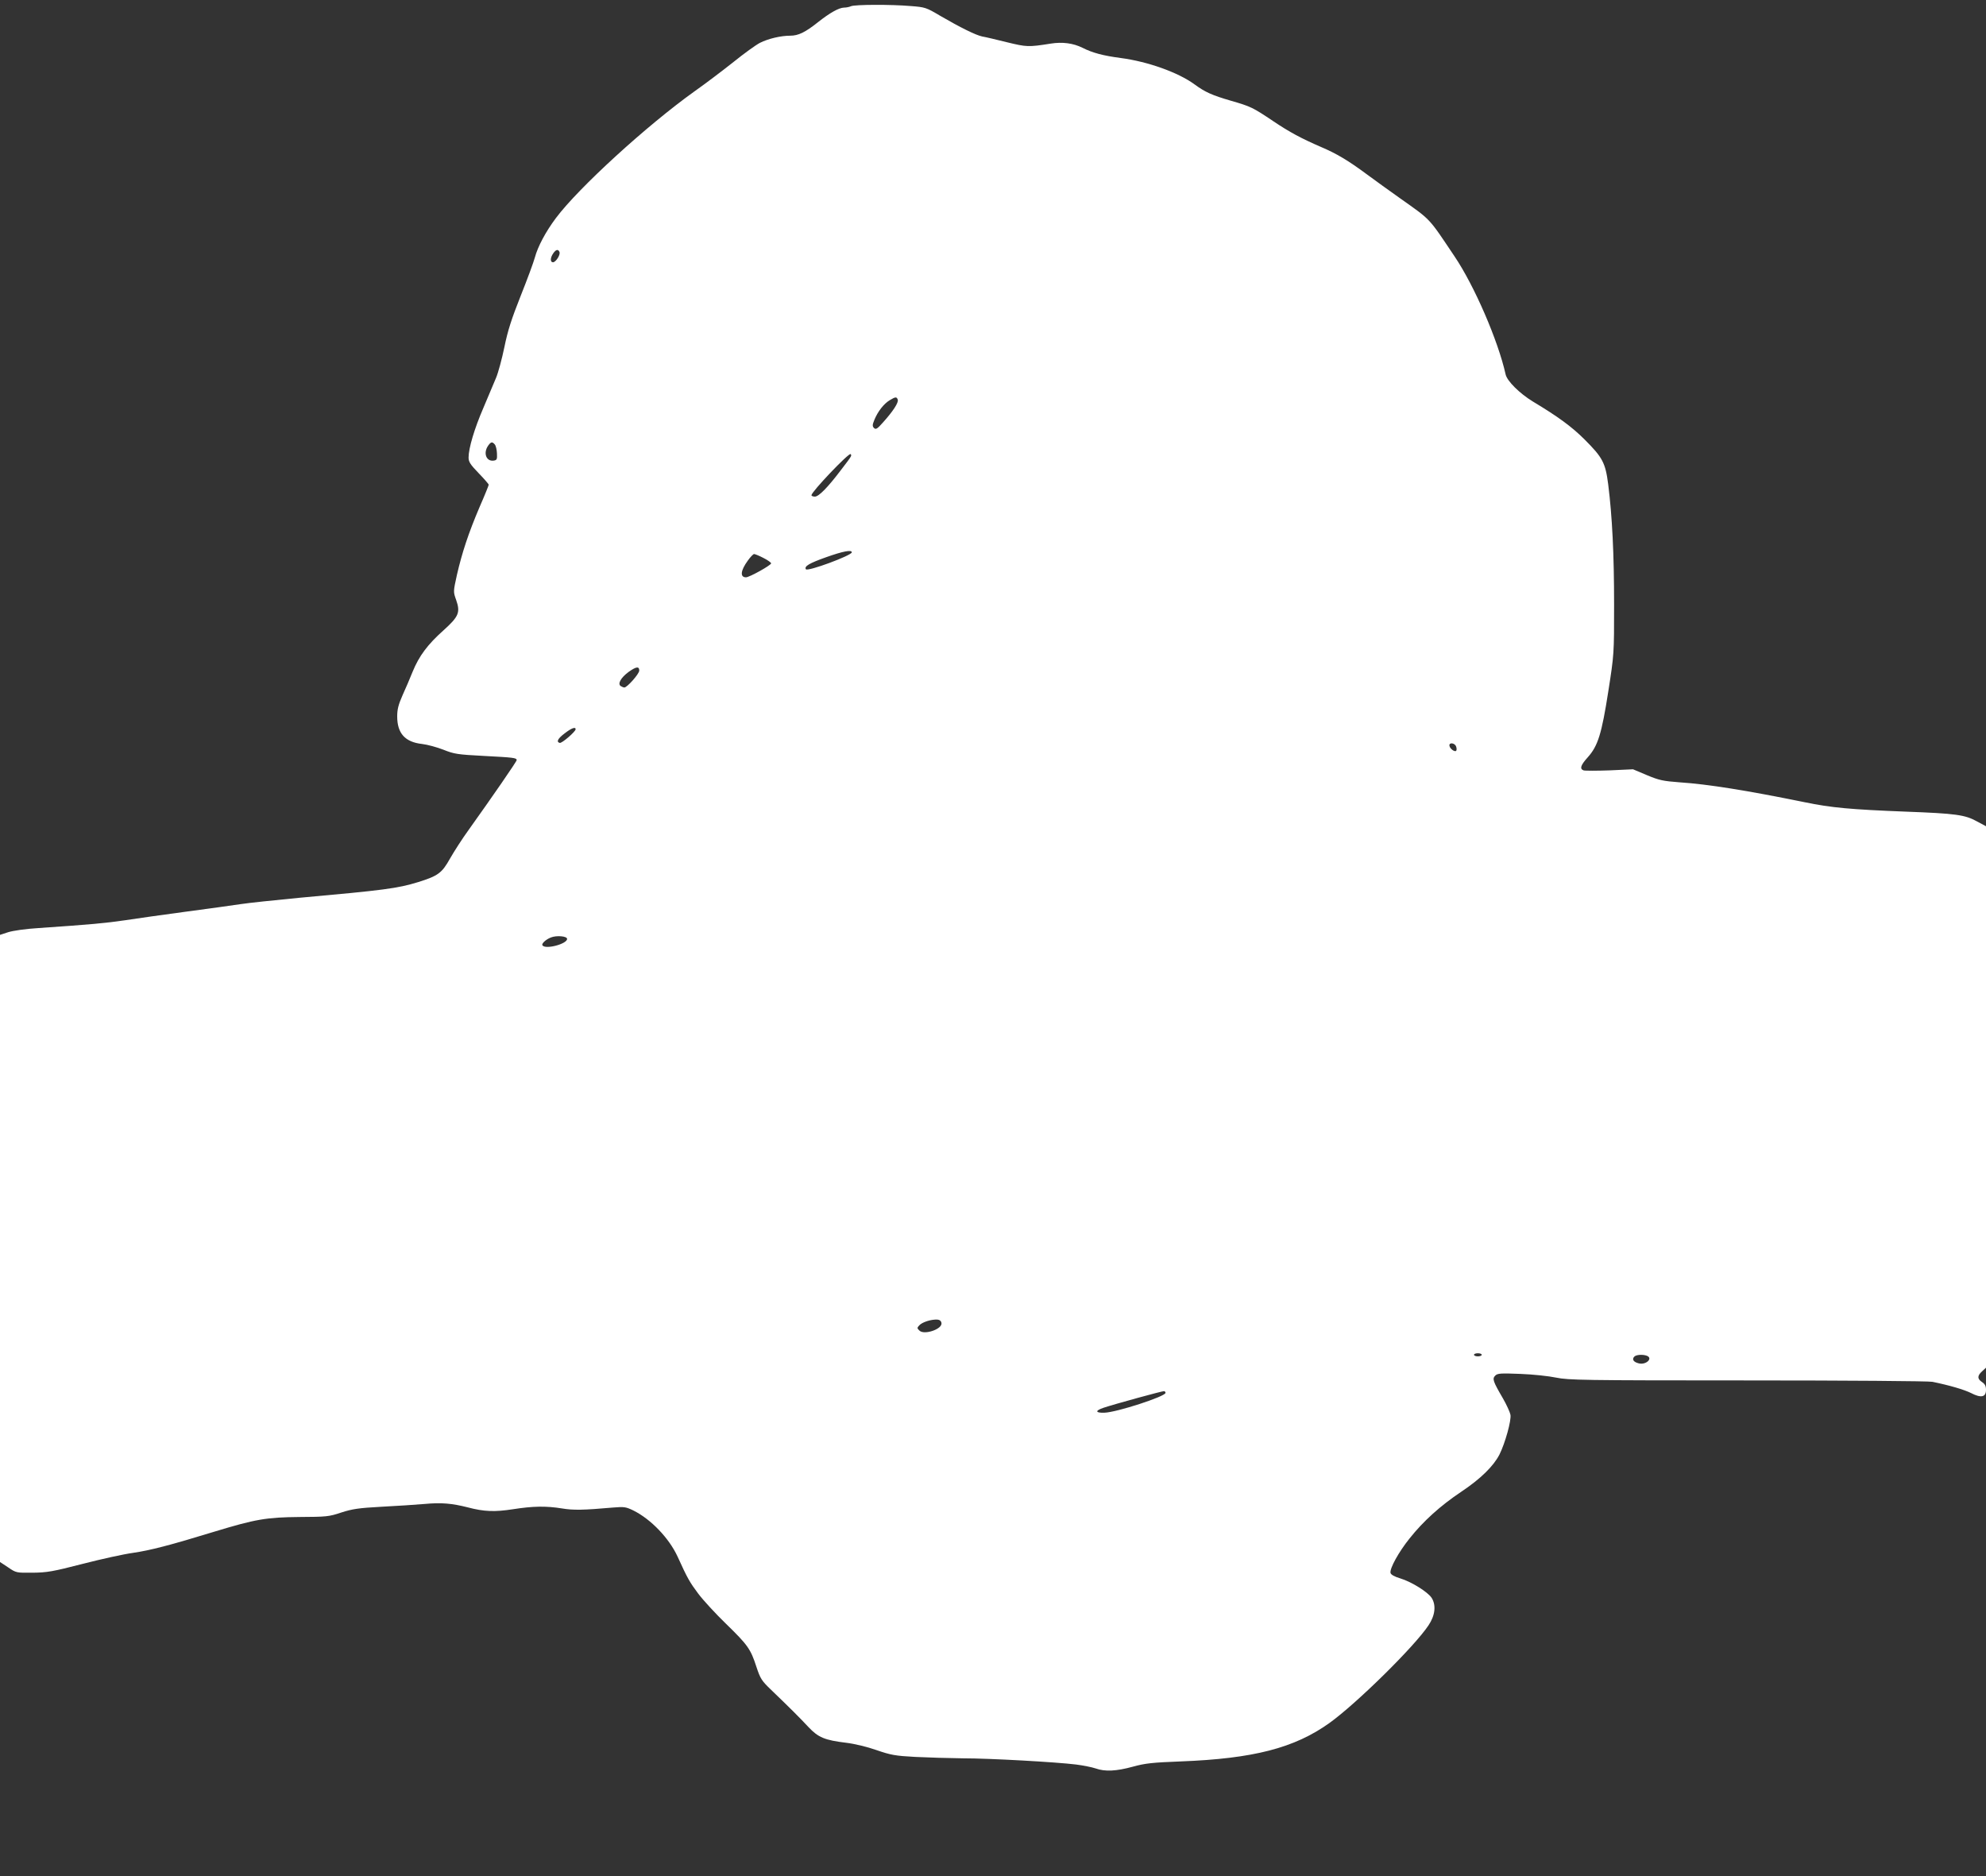 <?xml version="1.0" standalone="no"?>
<!DOCTYPE svg PUBLIC "-//W3C//DTD SVG 20010904//EN"
 "http://www.w3.org/TR/2001/REC-SVG-20010904/DTD/svg10.dtd">
<svg version="1.0" xmlns="http://www.w3.org/2000/svg"
 width="1280pt" height="1209pt" viewBox="0 0 1280 1209"
 preserveAspectRatio="xMidYMid meet">
<rect x="0" y="0" width="1280" height="1209" fill="#333333" stroke="none"/>
<g transform="translate(0,1209) scale(0.1,-0.1)"
fill="#ffffff" stroke="none">
<path d="M5485 12050 c-11 -5 -31 -9 -45 -9 -34 -1 -92 -34 -168 -94 -83 -66
-127 -87 -179 -87 -61 0 -141 -19 -195 -46 -27 -14 -103 -69 -170 -123 -68
-54 -180 -139 -251 -189 -308 -220 -749 -623 -894 -817 -66 -88 -117 -184
-136 -255 -8 -30 -49 -141 -91 -246 -59 -149 -83 -222 -105 -330 -16 -77 -40
-166 -54 -199 -14 -33 -50 -119 -81 -192 -59 -136 -96 -262 -96 -321 0 -28 11
-45 65 -101 36 -37 65 -71 65 -74 0 -4 -26 -69 -59 -144 -72 -169 -113 -294
-146 -437 -24 -109 -24 -109 -5 -162 28 -80 17 -107 -82 -196 -102 -91 -157
-165 -198 -265 -17 -43 -47 -112 -66 -154 -26 -59 -34 -90 -34 -135 0 -110 51
-166 161 -178 34 -4 96 -21 137 -37 70 -28 91 -31 262 -40 190 -10 210 -12
210 -27 0 -9 -159 -239 -307 -446 -43 -59 -98 -145 -123 -189 -52 -93 -77
-111 -205 -151 -134 -41 -220 -52 -765 -101 -157 -15 -328 -33 -380 -41 -52
-8 -212 -30 -355 -49 -143 -19 -318 -44 -390 -55 -123 -18 -217 -27 -555 -50
-83 -5 -167 -17 -198 -27 l-52 -17 0 -2020 0 -2021 53 -35 c51 -35 53 -35 157
-34 93 1 129 7 323 57 120 31 266 63 325 71 110 16 238 49 522 136 267 81 336
93 550 95 174 1 190 2 270 29 72 23 112 29 259 37 96 5 221 13 278 18 108 10
175 4 278 -22 106 -28 174 -30 291 -12 128 20 212 22 317 5 72 -12 136 -11
329 6 71 6 82 4 130 -19 113 -56 230 -178 285 -297 64 -141 78 -165 134 -240
31 -41 111 -128 178 -193 141 -137 159 -163 196 -277 25 -76 34 -90 91 -145
126 -121 190 -185 244 -243 64 -68 105 -85 245 -102 51 -6 135 -26 194 -47 93
-32 121 -37 250 -44 81 -4 218 -8 306 -9 175 0 601 -24 731 -40 46 -6 101 -17
125 -25 61 -22 134 -18 240 11 80 22 126 27 309 34 468 18 733 86 959 248 174
125 548 493 638 629 43 64 50 130 20 177 -25 38 -129 103 -201 125 -40 12 -62
25 -64 36 -6 28 53 135 123 222 89 112 199 211 332 300 126 84 208 165 247
240 37 74 78 222 71 257 -3 16 -25 65 -50 108 -63 108 -68 124 -48 144 15 15
35 16 163 11 80 -3 183 -14 230 -24 79 -16 167 -18 1235 -18 633 0 1168 -4
1190 -9 112 -23 203 -50 248 -72 65 -34 97 -27 97 20 0 25 -7 38 -25 50 -32
21 -32 41 0 70 l25 23 0 1744 0 1745 -58 31 c-77 43 -138 51 -457 63 -358 14
-481 25 -655 61 -373 76 -623 116 -805 128 -106 8 -131 13 -210 46 l-90 38
-151 -7 c-84 -3 -159 -3 -168 0 -26 10 -19 33 28 85 65 73 89 150 132 426 37
237 37 239 37 558 0 324 -12 567 -38 774 -18 140 -36 173 -154 291 -82 81
-167 144 -332 243 -85 52 -165 131 -175 174 -48 217 -202 573 -330 762 -169
252 -148 230 -350 373 -67 47 -163 117 -215 155 -120 89 -196 134 -295 176
-127 55 -202 95 -309 167 -131 88 -144 94 -272 131 -120 35 -166 55 -235 106
-106 77 -300 146 -473 169 -114 15 -183 33 -248 66 -60 30 -130 39 -205 27
-145 -23 -155 -22 -283 9 -68 17 -140 34 -159 37 -42 9 -141 58 -270 133 -91
54 -98 56 -190 63 -126 11 -360 10 -385 -1z m-1879 -1584 c7 -18 -24 -66 -42
-66 -19 0 -18 30 2 58 17 25 32 28 40 8z m2180 -951 c7 -18 -30 -75 -95 -147
-37 -42 -46 -47 -58 -36 -11 12 -11 20 3 54 22 53 60 102 98 125 38 23 45 23
52 4z m-2597 -289 c7 -8 13 -34 14 -58 2 -38 -1 -43 -21 -46 -48 -7 -69 49
-36 96 18 26 27 27 43 8z m2294 -79 c-3 -7 -32 -46 -64 -87 -84 -111 -142
-170 -167 -170 -12 0 -22 4 -22 9 0 22 239 273 252 265 5 -3 5 -11 1 -17z m7
-616 c0 -20 -286 -126 -296 -109 -12 19 22 39 132 78 107 38 164 49 164 31z
m-570 -36 c28 -14 50 -30 50 -35 0 -12 -140 -90 -162 -90 -40 0 -35 44 12 108
16 23 35 42 40 42 6 0 33 -11 60 -25z m-800 -726 c0 -21 -78 -109 -96 -109 -5
0 -15 4 -23 9 -22 14 0 54 50 91 49 35 69 38 69 9z m-410 -378 c0 -15 -90 -93
-103 -88 -23 7 -12 28 33 62 44 34 70 43 70 26z m5675 -112 c4 -11 4 -23 0
-27 -9 -9 -40 13 -43 32 -5 24 35 20 43 -5z m-5730 -1239 c0 -33 -142 -70
-159 -41 -7 10 21 37 54 50 37 15 105 9 105 -9z m2413 -2476 c5 -39 -112 -78
-142 -48 -16 15 -16 18 -1 34 19 21 77 39 115 37 17 -1 26 -9 28 -23z m3482
-204 c0 -5 -11 -10 -25 -10 -14 0 -25 5 -25 10 0 6 11 10 25 10 14 0 25 -4 25
-10z m1064 -6 c42 -16 -5 -61 -52 -49 -33 8 -45 25 -30 42 11 14 55 17 82 7z
m-3102 -239 c1 -23 -316 -126 -394 -128 -59 -2 -62 13 -5 32 72 24 382 109
390 107 5 -1 9 -6 9 -11z"/>
</g>
</svg>
